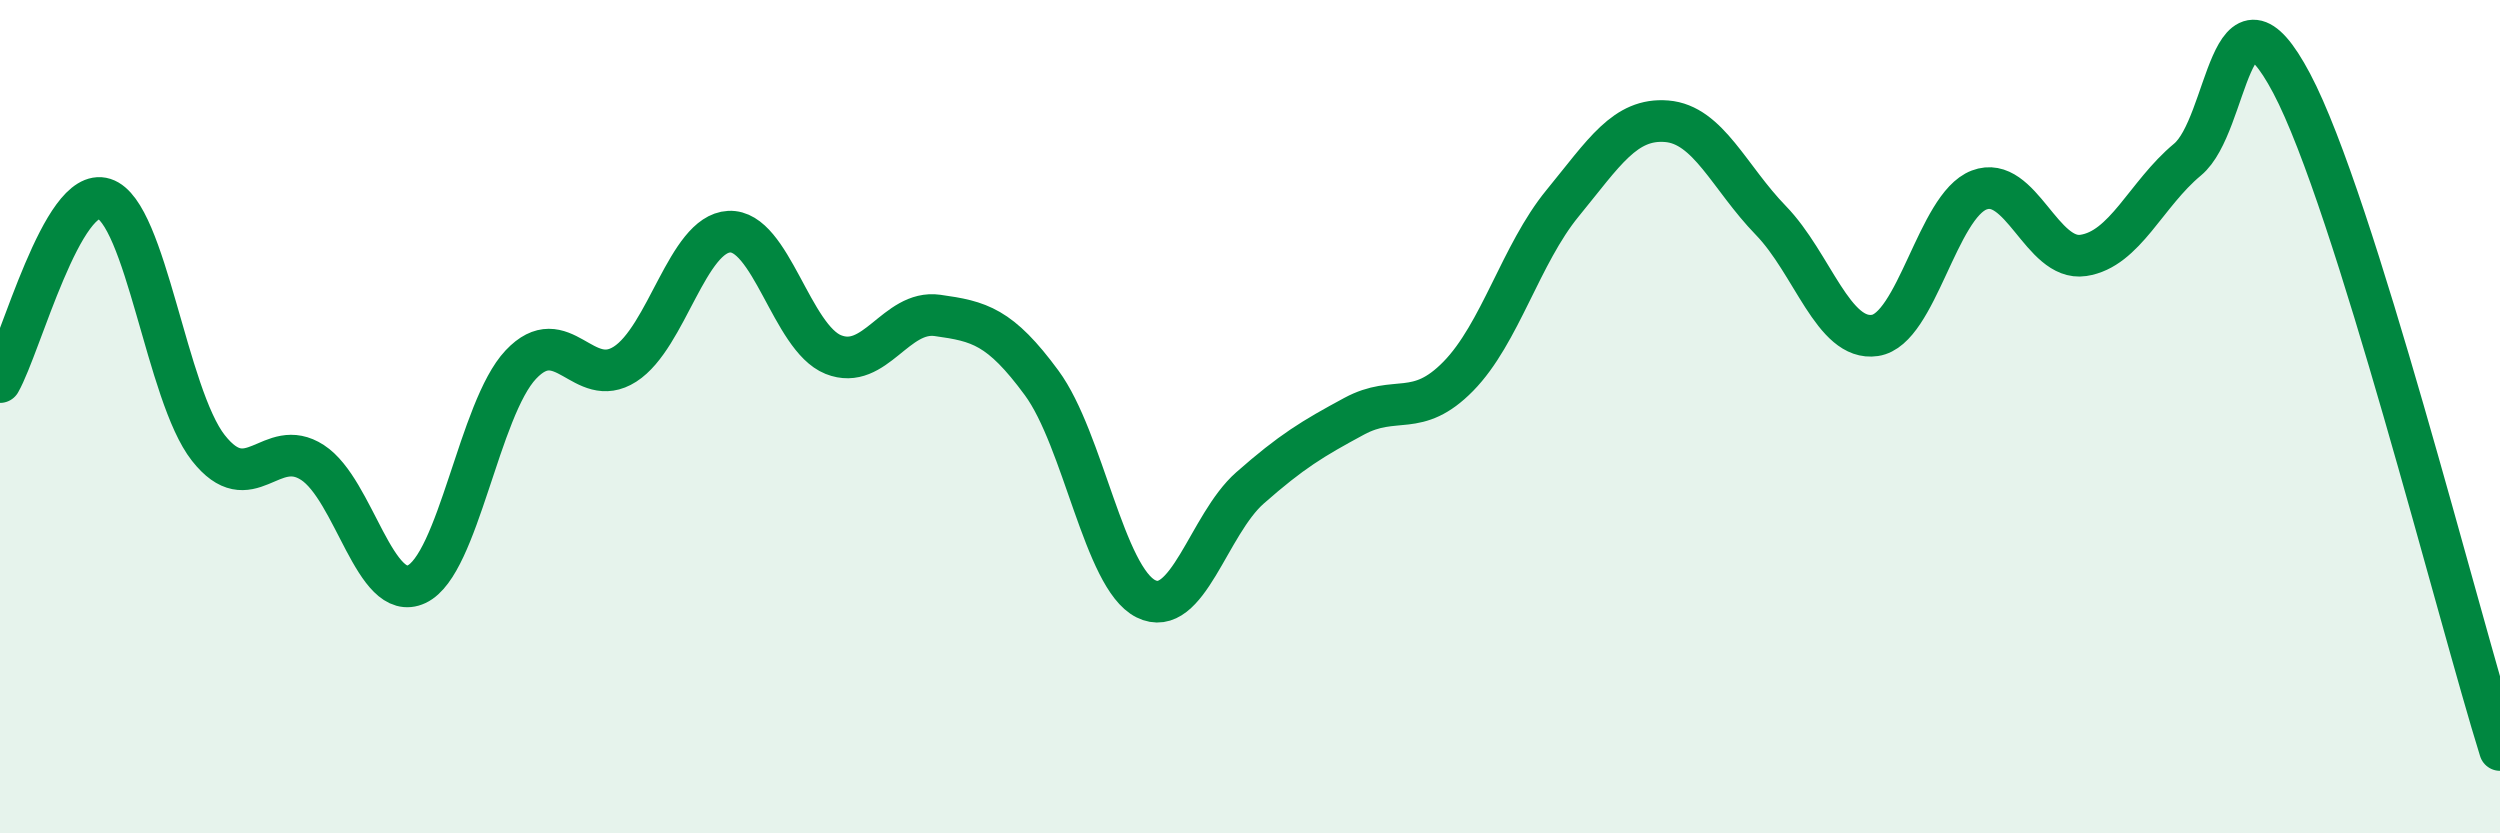 
    <svg width="60" height="20" viewBox="0 0 60 20" xmlns="http://www.w3.org/2000/svg">
      <path
        d="M 0,9.17 C 0.5,8.29 1.5,4.45 2.5,4.77 C 3.5,5.09 4,9.48 5,10.75 C 6,12.02 6.5,10.45 7.5,11.1 C 8.5,11.75 9,14.49 10,14.02 C 11,13.55 11.5,9.81 12.5,8.75 C 13.5,7.69 14,9.38 15,8.74 C 16,8.1 16.5,5.61 17.5,5.56 C 18.5,5.51 19,8.11 20,8.51 C 21,8.91 21.5,7.43 22.5,7.57 C 23.5,7.71 24,7.83 25,9.19 C 26,10.55 26.5,13.87 27.5,14.37 C 28.5,14.87 29,12.59 30,11.71 C 31,10.83 31.5,10.53 32.5,9.99 C 33.5,9.45 34,10.05 35,9.03 C 36,8.01 36.5,6.1 37.5,4.88 C 38.5,3.66 39,2.83 40,2.91 C 41,2.99 41.5,4.26 42.5,5.29 C 43.5,6.32 44,8.2 45,8.05 C 46,7.9 46.5,4.94 47.5,4.56 C 48.5,4.18 49,6.28 50,6.13 C 51,5.98 51.5,4.66 52.5,3.83 C 53.5,3 53.5,-0.83 55,2 C 56.5,4.83 59,14.8 60,18L60 20L0 20Z"
        fill="#008740"
        opacity="0.1"
        stroke-linecap="round"
        stroke-linejoin="round"
      />
      <path
        d="M 0,9.17 C 0.5,8.29 1.5,4.45 2.5,4.77 C 3.5,5.09 4,9.48 5,10.75 C 6,12.02 6.5,10.45 7.5,11.1 C 8.5,11.75 9,14.49 10,14.02 C 11,13.55 11.5,9.81 12.5,8.75 C 13.5,7.69 14,9.38 15,8.74 C 16,8.1 16.5,5.61 17.5,5.56 C 18.5,5.51 19,8.11 20,8.51 C 21,8.91 21.5,7.43 22.5,7.57 C 23.5,7.71 24,7.83 25,9.19 C 26,10.55 26.5,13.87 27.5,14.37 C 28.5,14.87 29,12.59 30,11.71 C 31,10.83 31.5,10.53 32.5,9.99 C 33.5,9.45 34,10.05 35,9.03 C 36,8.01 36.5,6.1 37.5,4.88 C 38.5,3.66 39,2.83 40,2.91 C 41,2.99 41.5,4.26 42.5,5.29 C 43.5,6.32 44,8.2 45,8.05 C 46,7.9 46.5,4.94 47.5,4.56 C 48.5,4.18 49,6.28 50,6.13 C 51,5.98 51.5,4.66 52.5,3.83 C 53.5,3 53.5,-0.83 55,2 C 56.5,4.83 59,14.8 60,18"
        stroke="#008740"
        stroke-width="1"
        fill="none"
        stroke-linecap="round"
        stroke-linejoin="round"
      />
    </svg>
  